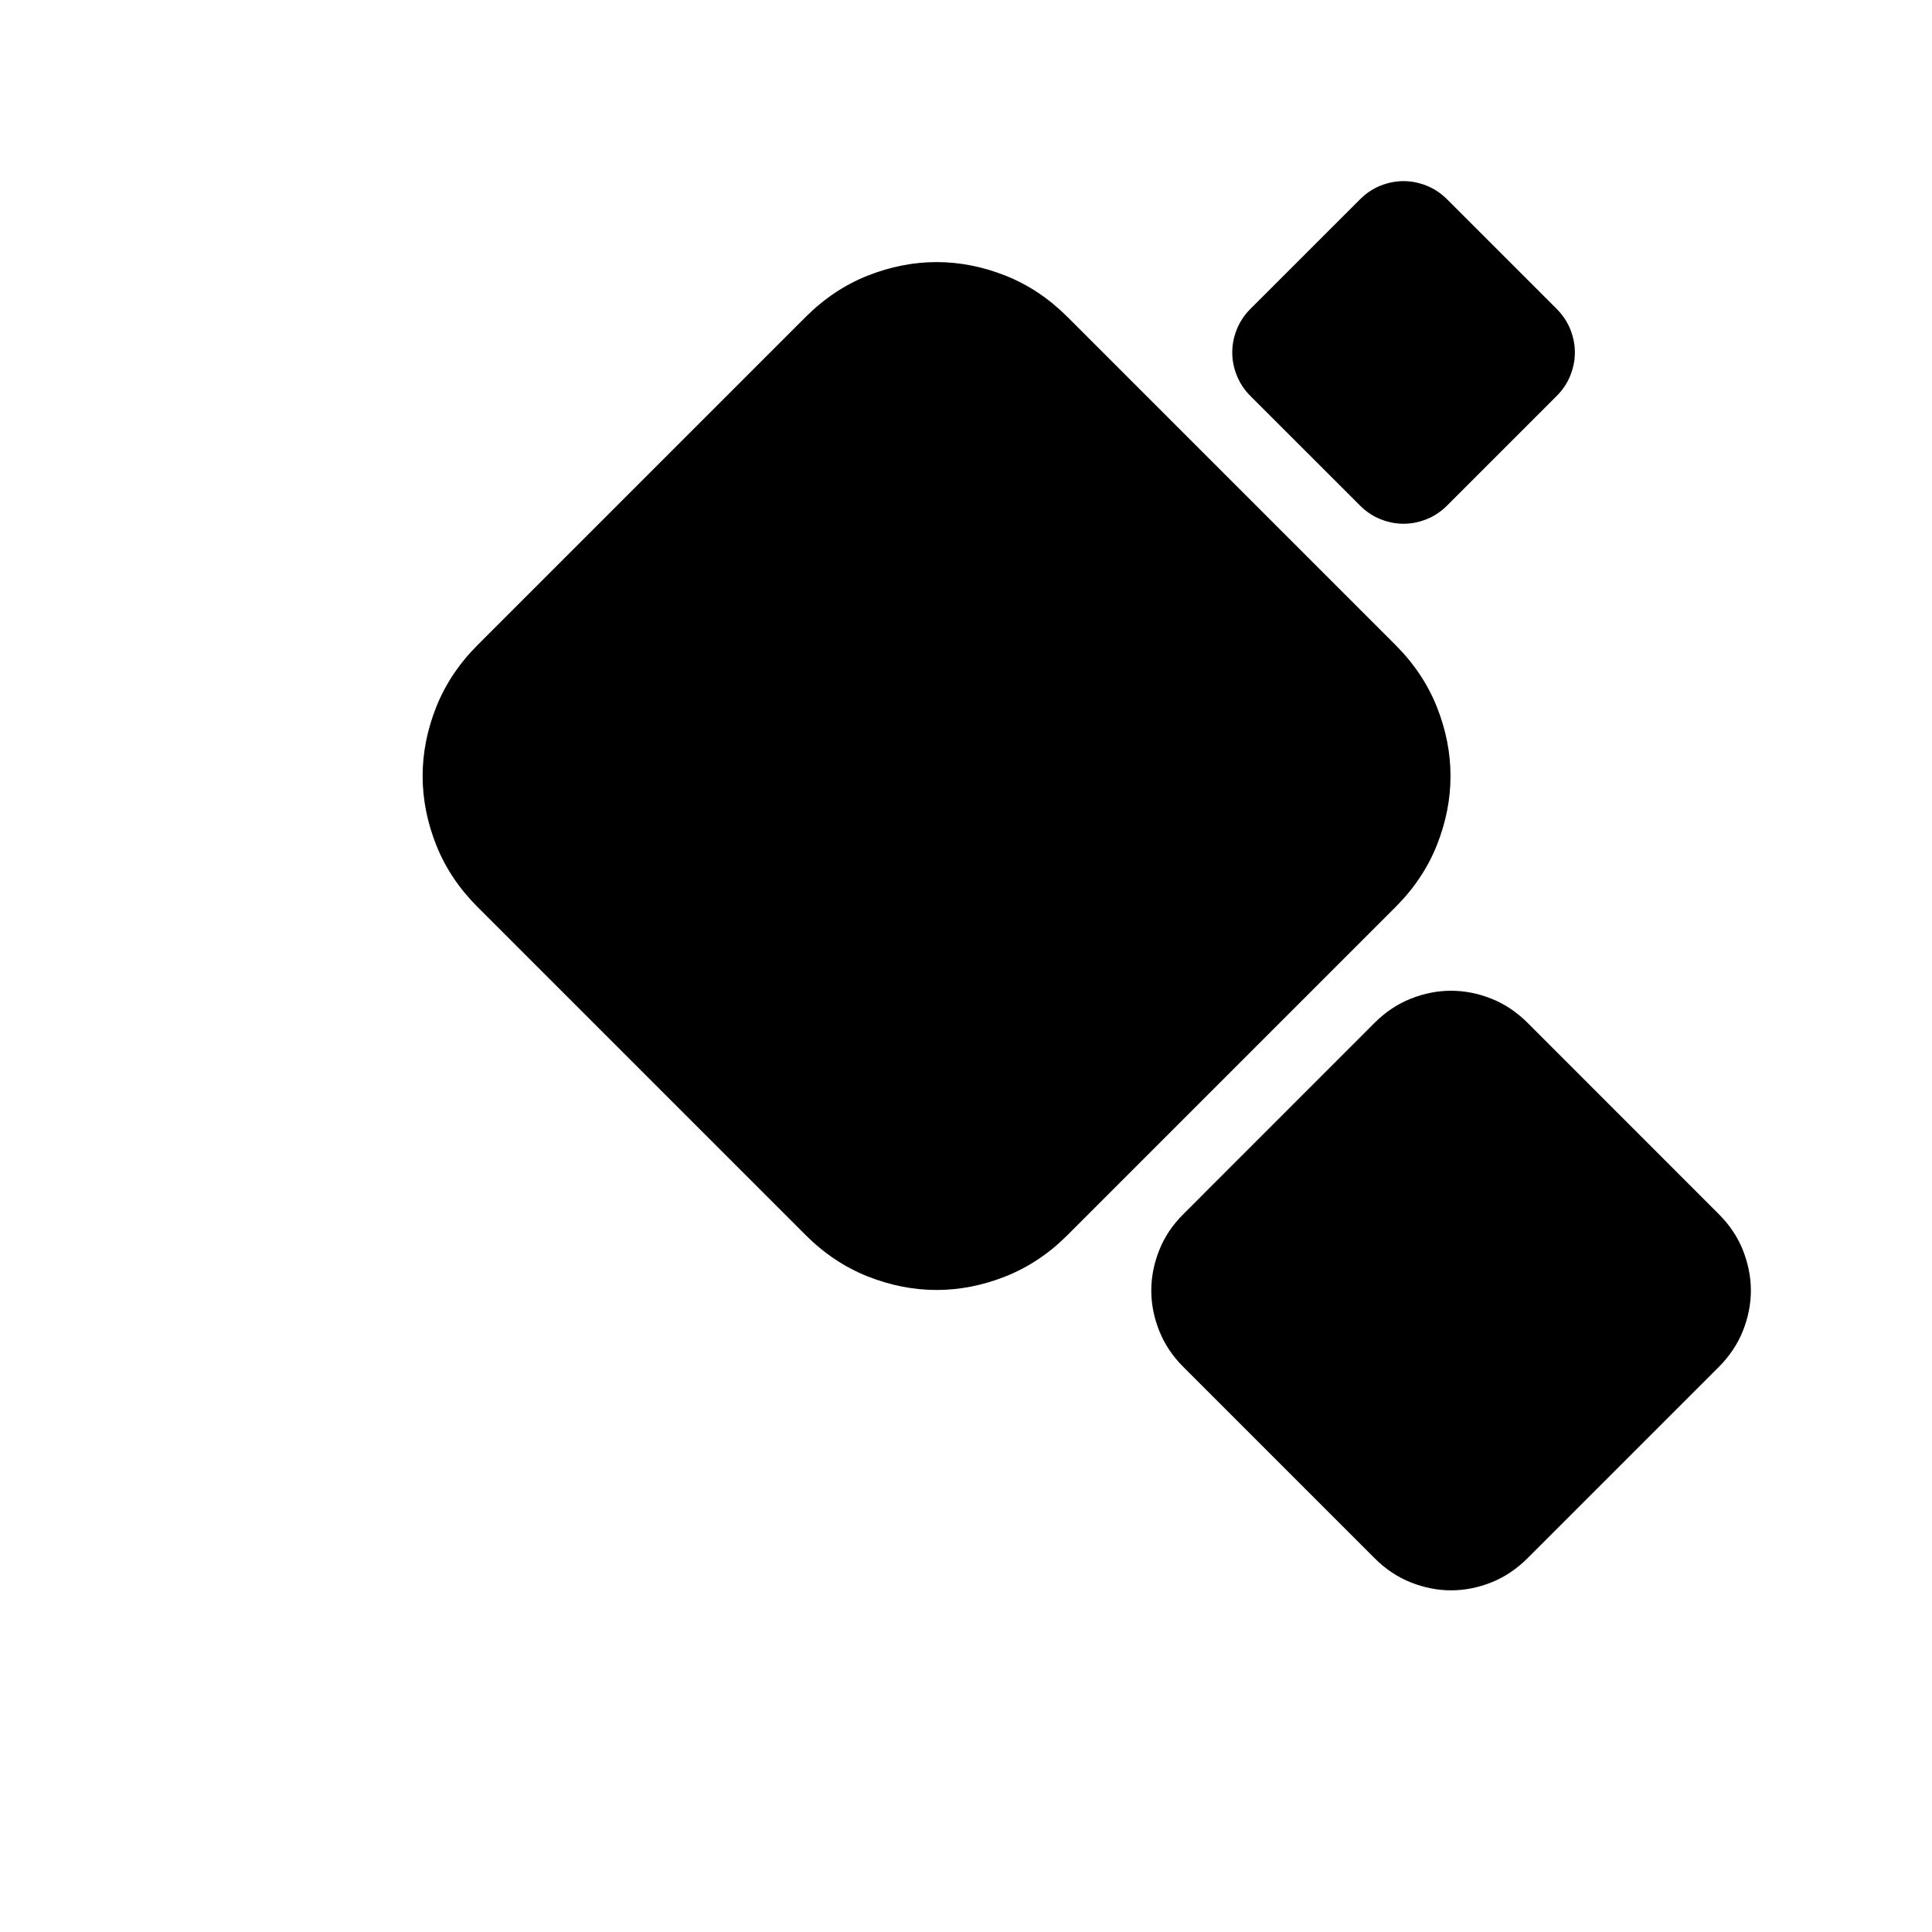 <svg width="32" height="32" viewBox="0 0 32 32" fill="none" xmlns="http://www.w3.org/2000/svg">
  <path d="M22.525 8.372L20.712 6.56C20.61 6.458 20.535 6.344 20.485 6.218C20.434 6.092 20.41 5.965 20.41 5.838C20.41 5.71 20.434 5.583 20.485 5.457C20.535 5.331 20.61 5.217 20.712 5.115L22.525 3.303C22.626 3.201 22.74 3.125 22.866 3.075C22.992 3.025 23.119 3 23.247 3C23.375 3 23.502 3.025 23.628 3.075C23.754 3.125 23.868 3.201 23.97 3.303L25.782 5.115C25.884 5.217 25.96 5.331 26.01 5.457C26.06 5.583 26.085 5.71 26.085 5.838C26.085 5.965 26.06 6.092 26.01 6.218C25.96 6.344 25.884 6.458 25.782 6.56L23.97 8.372C23.868 8.474 23.754 8.55 23.628 8.6C23.502 8.65 23.375 8.675 23.247 8.675C23.119 8.675 22.992 8.65 22.866 8.6C22.74 8.55 22.626 8.474 22.525 8.372Z" fill="#000000"/>
  <path d="M22.77 25.811L19.599 22.64C19.42 22.461 19.287 22.262 19.2 22.041C19.112 21.821 19.069 21.599 19.069 21.375C19.069 21.152 19.112 20.93 19.2 20.709C19.287 20.488 19.42 20.289 19.599 20.111L22.77 16.939C22.948 16.761 23.148 16.628 23.368 16.541C23.589 16.453 23.811 16.41 24.034 16.41C24.258 16.41 24.48 16.453 24.701 16.541C24.921 16.628 25.12 16.761 25.299 16.939L28.47 20.111C28.648 20.289 28.781 20.488 28.869 20.709C28.956 20.93 29 21.152 29 21.375C29 21.599 28.956 21.821 28.869 22.041C28.781 22.262 28.648 22.461 28.47 22.64L25.299 25.811C25.12 25.989 24.921 26.122 24.701 26.21C24.48 26.297 24.258 26.341 24.034 26.341C23.811 26.341 23.589 26.297 23.368 26.21C23.148 26.122 22.948 25.989 22.77 25.811Z" fill="#000000"/>
  <path d="M13.345 20.458L7.908 15.021C7.603 14.715 7.375 14.374 7.225 13.996C7.075 13.618 7 13.237 7 12.854C7 12.47 7.075 12.09 7.225 11.711C7.375 11.334 7.603 10.992 7.908 10.686L13.345 5.249C13.651 4.944 13.993 4.716 14.37 4.566C14.749 4.416 15.129 4.341 15.513 4.341C15.896 4.341 16.277 4.416 16.655 4.566C17.033 4.716 17.375 4.944 17.68 5.249L23.117 10.686C23.422 10.992 23.65 11.334 23.8 11.711C23.95 12.09 24.025 12.47 24.025 12.854C24.025 13.237 23.95 13.618 23.8 13.996C23.65 14.374 23.422 14.715 23.117 15.021L17.68 20.458C17.375 20.763 17.033 20.991 16.655 21.141C16.277 21.291 15.896 21.366 15.513 21.366C15.129 21.366 14.749 21.291 14.37 21.141C13.993 20.991 13.651 20.763 13.345 20.458Z" fill="#000000"/>
</svg>